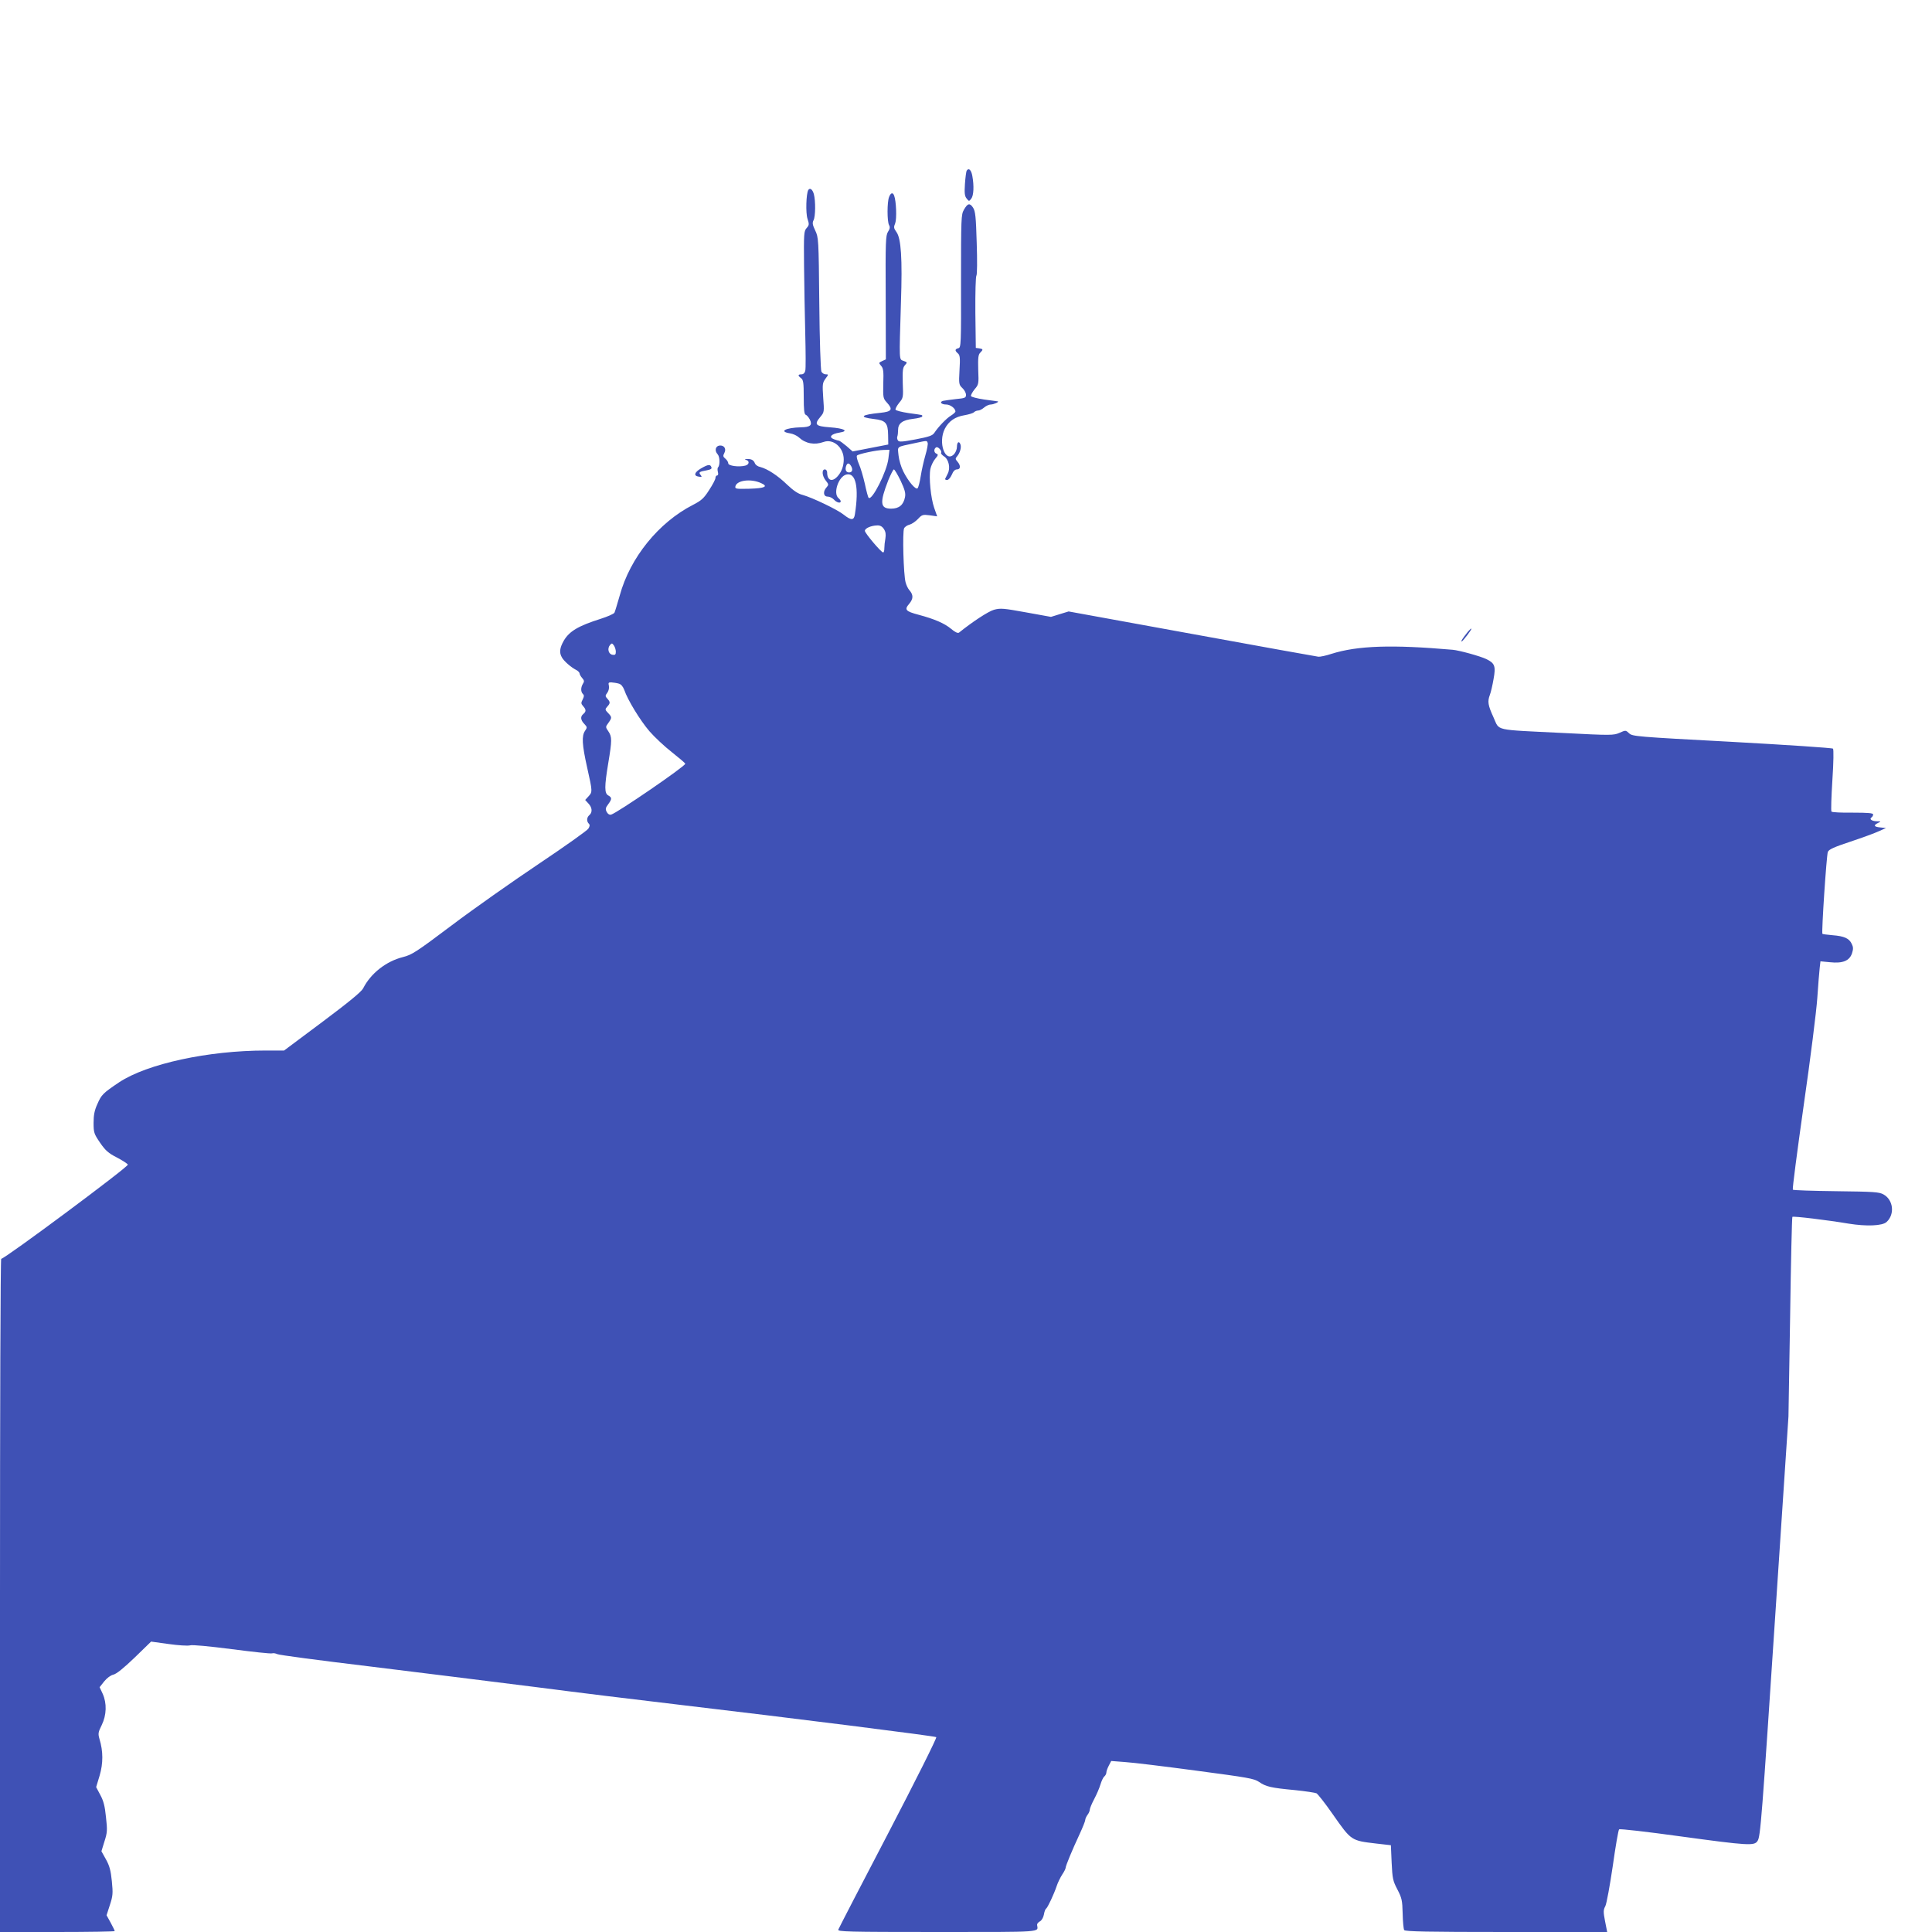 <?xml version="1.0" standalone="no"?>
<!DOCTYPE svg PUBLIC "-//W3C//DTD SVG 20010904//EN"
 "http://www.w3.org/TR/2001/REC-SVG-20010904/DTD/svg10.dtd">
<svg version="1.0" xmlns="http://www.w3.org/2000/svg"
 width="1280pt" height="1280pt" viewBox="0 0 1280 1280"
 preserveAspectRatio="xMidYMid meet">
<g transform="translate(0,1280) scale(0.1,-0.1)"
fill="#3f51b5" stroke="none">
<path d="M6405 11670 c-4 -6 -9 -46 -12 -88 -4 -61 -2 -81 11 -97 16 -20 16
-20 31 -1 16 21 19 84 7 150 -7 40 -24 56 -37 36z"/>
<path d="M5355 11541 c-14 -24 -18 -152 -5 -191 12 -36 11 -42 -6 -61 -18 -20
-19 -37 -17 -248 1 -124 5 -327 8 -451 3 -123 4 -235 0 -247 -3 -14 -13 -23
-25 -23 -25 0 -25 -9 -2 -26 14 -11 17 -29 17 -125 0 -82 3 -113 13 -117 7 -2
19 -16 27 -31 19 -38 4 -51 -59 -52 -103 -3 -148 -28 -72 -40 20 -3 46 -15 59
-27 44 -41 103 -52 164 -30 64 23 133 -37 133 -116 0 -44 -15 -84 -42 -113
-36 -39 -68 -26 -68 28 0 10 -7 19 -15 19 -22 0 -19 -43 6 -74 20 -25 20 -28
5 -45 -25 -27 -21 -61 7 -61 13 0 32 -9 42 -20 18 -20 45 -27 45 -11 0 5 -7
14 -15 21 -37 31 0 143 52 156 63 16 85 -85 57 -263 -6 -42 -25 -42 -74 -3
-44 35 -208 113 -272 131 -30 7 -62 29 -103 68 -63 61 -131 105 -178 117 -16
3 -31 14 -35 23 -8 22 -23 31 -52 30 -17 -1 -19 -3 -7 -6 25 -7 21 -32 -6 -38
-43 -11 -112 -1 -112 15 0 8 -8 22 -19 31 -16 13 -17 19 -7 38 15 28 -2 53
-33 49 -26 -4 -33 -34 -12 -57 16 -17 17 -73 3 -88 -4 -3 -4 -17 -1 -29 4 -15
2 -24 -5 -24 -6 0 -11 -8 -11 -17 0 -9 -19 -45 -42 -80 -35 -55 -51 -69 -107
-98 -227 -116 -417 -350 -485 -600 -16 -55 -31 -106 -35 -114 -4 -8 -45 -26
-92 -41 -148 -47 -207 -82 -244 -145 -27 -48 -31 -79 -12 -111 13 -24 60 -65
95 -83 12 -6 22 -17 22 -23 0 -6 8 -20 17 -30 14 -16 15 -23 5 -38 -15 -25
-15 -53 0 -68 9 -9 8 -17 -2 -37 -11 -21 -11 -27 3 -43 21 -23 21 -36 2 -52
-21 -17 -19 -40 6 -66 20 -21 20 -24 5 -46 -23 -33 -20 -91 14 -243 36 -161
36 -162 8 -192 l-21 -23 21 -23 c26 -27 28 -59 7 -77 -18 -15 -20 -41 -4 -57
8 -8 7 -17 -3 -33 -7 -12 -155 -117 -328 -233 -173 -116 -432 -298 -575 -406
-238 -179 -266 -197 -326 -212 -111 -28 -213 -108 -263 -207 -12 -23 -92 -89
-271 -223 l-253 -189 -122 0 c-381 0 -785 -88 -970 -210 -107 -72 -118 -82
-145 -145 -19 -41 -25 -73 -25 -124 0 -65 3 -73 43 -132 36 -52 55 -69 112
-98 38 -20 70 -41 72 -47 5 -14 -815 -624 -839 -624 -5 0 -8 -1003 -8 -2230
l0 -2230 380 0 c209 0 380 3 380 6 0 4 -12 28 -27 56 l-27 49 22 68 c20 61 21
77 13 158 -7 71 -16 103 -39 144 l-30 54 20 65 c19 59 20 74 10 162 -7 73 -17
109 -38 147 l-27 51 23 76 c24 82 24 161 -1 243 -10 35 -9 44 15 92 32 66 35
144 6 208 l-20 43 30 38 c19 23 43 41 61 45 21 5 68 43 141 113 l109 106 116
-16 c63 -9 127 -13 142 -9 15 5 128 -6 276 -25 138 -18 258 -31 267 -28 9 3
25 0 35 -5 10 -6 284 -42 608 -81 325 -40 817 -101 1094 -136 277 -36 693 -87
925 -114 798 -94 1731 -212 1739 -219 5 -5 -138 -290 -317 -634 -180 -344
-329 -633 -332 -641 -6 -14 57 -16 655 -16 716 0 668 -3 662 47 -1 7 7 17 18
23 12 6 23 25 27 45 3 19 10 38 15 40 10 7 52 96 70 150 7 22 24 56 36 75 13
19 23 39 23 45 0 13 44 119 92 222 21 45 38 88 38 95 0 8 7 23 15 34 8 10 15
26 15 34 0 8 13 40 29 70 16 30 35 74 42 98 7 23 18 47 26 53 7 6 13 18 13 26
0 8 7 28 16 45 l16 31 91 -7 c51 -3 263 -29 472 -57 346 -46 383 -52 417 -75
45 -31 77 -39 238 -54 69 -7 133 -17 142 -21 9 -5 58 -67 108 -139 124 -177
121 -174 288 -194 l97 -11 5 -115 c5 -105 8 -121 38 -178 29 -56 33 -72 35
-160 1 -53 6 -103 10 -109 6 -10 153 -13 676 -13 l669 0 -14 71 c-12 62 -12
75 2 101 8 16 30 136 49 265 18 129 37 239 42 243 4 5 186 -16 403 -46 455
-62 493 -64 514 -31 20 29 27 127 125 1607 l80 1205 11 659 c5 363 12 661 15
664 6 6 230 -21 373 -45 118 -19 223 -15 251 11 56 51 45 147 -21 183 -29 16
-65 18 -313 21 -154 2 -283 6 -287 10 -4 4 29 255 72 559 44 304 84 623 90
710 6 87 13 177 16 201 l5 43 63 -6 c84 -9 129 9 146 59 9 28 9 41 -2 63 -17
36 -49 51 -127 57 -35 3 -65 7 -67 9 -7 7 27 521 36 543 6 16 41 32 150 68 78
26 163 57 188 69 l47 21 -37 4 c-43 4 -48 14 -15 30 21 10 20 11 -10 11 -33 1
-51 15 -33 26 5 3 10 12 10 19 0 9 -33 12 -134 12 -74 -1 -138 2 -142 7 -4 4
-1 97 6 208 8 120 9 204 4 209 -5 5 -306 25 -669 45 -635 34 -660 36 -682 57
-22 21 -23 21 -63 3 -39 -17 -53 -18 -378 -1 -464 23 -415 12 -457 103 -37 81
-41 105 -24 150 6 15 17 62 24 103 16 87 9 106 -49 134 -40 19 -177 57 -221
61 -401 35 -630 28 -804 -27 -36 -12 -75 -20 -86 -19 -11 1 -388 69 -837 151
l-818 149 -59 -18 -58 -18 -166 30 c-149 27 -169 29 -212 17 -38 -11 -143 -80
-231 -151 -8 -6 -26 2 -53 25 -43 36 -110 65 -215 93 -87 23 -96 34 -62 73 28
34 28 59 0 91 -8 9 -19 31 -24 50 -14 48 -22 336 -10 359 5 10 22 21 36 24 15
4 40 21 56 38 26 28 32 30 78 24 l49 -7 -20 57 c-22 63 -36 201 -25 257 4 20
18 50 31 66 21 24 22 30 10 35 -18 6 -20 32 -3 42 12 8 41 -24 33 -36 -3 -4 6
-15 20 -24 31 -20 43 -77 24 -114 -7 -15 -15 -30 -17 -34 -2 -5 4 -8 13 -8 9
0 22 15 31 35 9 23 21 35 34 35 25 0 26 26 3 52 -14 16 -15 20 -1 36 18 21 29
59 21 78 -9 25 -23 15 -23 -16 0 -17 -9 -39 -20 -50 -58 -58 -107 78 -60 170
26 50 68 79 130 89 28 5 56 13 63 20 6 6 18 11 27 11 10 0 27 9 40 20 13 11
32 20 44 20 19 0 59 18 46 21 -3 0 -43 6 -89 12 -47 7 -86 17 -88 23 -2 6 9
26 24 45 27 31 28 36 24 129 -2 78 0 100 13 113 21 21 20 25 -6 29 l-23 3 -3
234 c-1 128 2 239 7 245 5 6 6 99 2 216 -5 175 -9 210 -24 234 -22 33 -36 30
-61 -14 -18 -31 -19 -55 -19 -473 1 -424 0 -440 -18 -444 -23 -6 -24 -16 -3
-34 14 -12 16 -29 11 -111 -5 -92 -4 -97 19 -119 13 -12 24 -32 24 -45 0 -20
-7 -22 -67 -28 -38 -4 -76 -10 -86 -12 -25 -8 -10 -24 22 -24 27 0 61 -26 61
-46 0 -5 -13 -17 -29 -27 -29 -17 -84 -74 -111 -115 -12 -18 -35 -26 -124 -43
-89 -17 -111 -18 -117 -7 -5 7 -7 19 -4 26 3 8 5 27 5 43 0 44 29 66 99 74 34
4 61 11 61 16 0 11 11 8 -89 22 -47 7 -86 17 -88 23 -2 6 9 26 24 45 27 32 28
36 24 131 -2 83 0 102 14 118 17 19 17 20 -9 29 -30 12 -29 -11 -17 386 10
293 1 426 -30 468 -18 25 -19 32 -8 58 11 29 7 146 -7 183 -9 24 -23 19 -34
-10 -13 -34 -13 -160 0 -185 8 -14 6 -25 -7 -45 -15 -24 -17 -63 -15 -436 l1
-409 -24 -11 c-24 -11 -24 -12 -8 -31 15 -16 18 -36 15 -118 -2 -92 -1 -99 23
-125 43 -47 34 -61 -42 -69 -130 -13 -146 -29 -43 -41 78 -9 93 -26 94 -107
l1 -62 -118 -23 -118 -23 -41 36 c-23 19 -45 35 -49 35 -4 0 -20 5 -34 10 -37
14 -19 35 37 44 64 10 33 28 -64 35 -95 7 -106 18 -63 69 26 31 26 34 19 127
-6 89 -5 98 15 126 21 28 21 29 2 29 -11 0 -24 8 -29 18 -5 9 -12 213 -14 453
-4 426 -5 436 -27 482 -18 38 -20 50 -11 68 13 24 14 128 2 173 -9 32 -26 44
-37 27z m791 -1675 c3 -7 -4 -45 -15 -82 -11 -38 -25 -100 -31 -139 -6 -38
-15 -74 -21 -80 -12 -12 -61 45 -94 111 -15 29 -29 77 -32 107 -6 63 -18 54
107 81 85 18 80 18 86 2z m-260 -103 c-9 -85 -109 -283 -131 -261 -4 3 -15 45
-25 92 -11 48 -28 107 -40 133 -11 26 -17 50 -12 55 11 11 129 36 176 37 l39
1 -7 -57z m-246 -53 c12 -23 6 -40 -15 -40 -19 0 -27 17 -20 40 8 26 21 25 35
0z m327 -95 c27 -58 34 -82 29 -108 -10 -52 -39 -77 -92 -77 -73 0 -77 39 -19
188 16 39 33 72 37 72 5 0 25 -34 45 -75z m-924 -16 c49 -22 25 -34 -77 -37
-89 -2 -97 -1 -94 15 8 41 102 54 171 22z m813 -304 c12 -18 14 -36 10 -62 -4
-21 -7 -50 -7 -65 0 -16 -3 -28 -8 -28 -13 0 -121 128 -121 143 0 17 41 35 82
36 19 1 33 -7 44 -24z m-1776 -813 c0 -19 -5 -23 -22 -20 -27 4 -36 41 -17 64
12 14 14 14 26 -2 7 -10 13 -29 13 -42z m19 -211 c16 -4 28 -19 37 -42 22 -66
106 -203 167 -274 33 -38 100 -101 149 -139 48 -38 88 -72 88 -76 0 -17 -453
-327 -491 -337 -11 -3 -22 4 -29 17 -10 19 -9 27 9 51 26 35 26 45 1 59 -26
14 -26 58 0 215 25 150 25 173 1 209 -20 29 -20 30 0 57 24 34 24 38 -3 66
-20 21 -20 24 -5 41 21 23 21 31 1 53 -15 16 -15 20 0 40 9 13 13 32 10 46 -5
19 -2 23 17 22 13 -1 35 -4 48 -8z"/>
<path d="M4645 9697 c-45 -26 -52 -50 -15 -55 20 -3 22 -2 12 11 -15 18 -10
22 40 31 27 5 36 11 31 21 -7 20 -21 19 -68 -8z"/>
<path d="M9719 8607 c-30 -38 -42 -57 -35 -57 7 0 69 81 64 85 -2 2 -15 -10
-29 -28z"/>
</g>
</svg>
